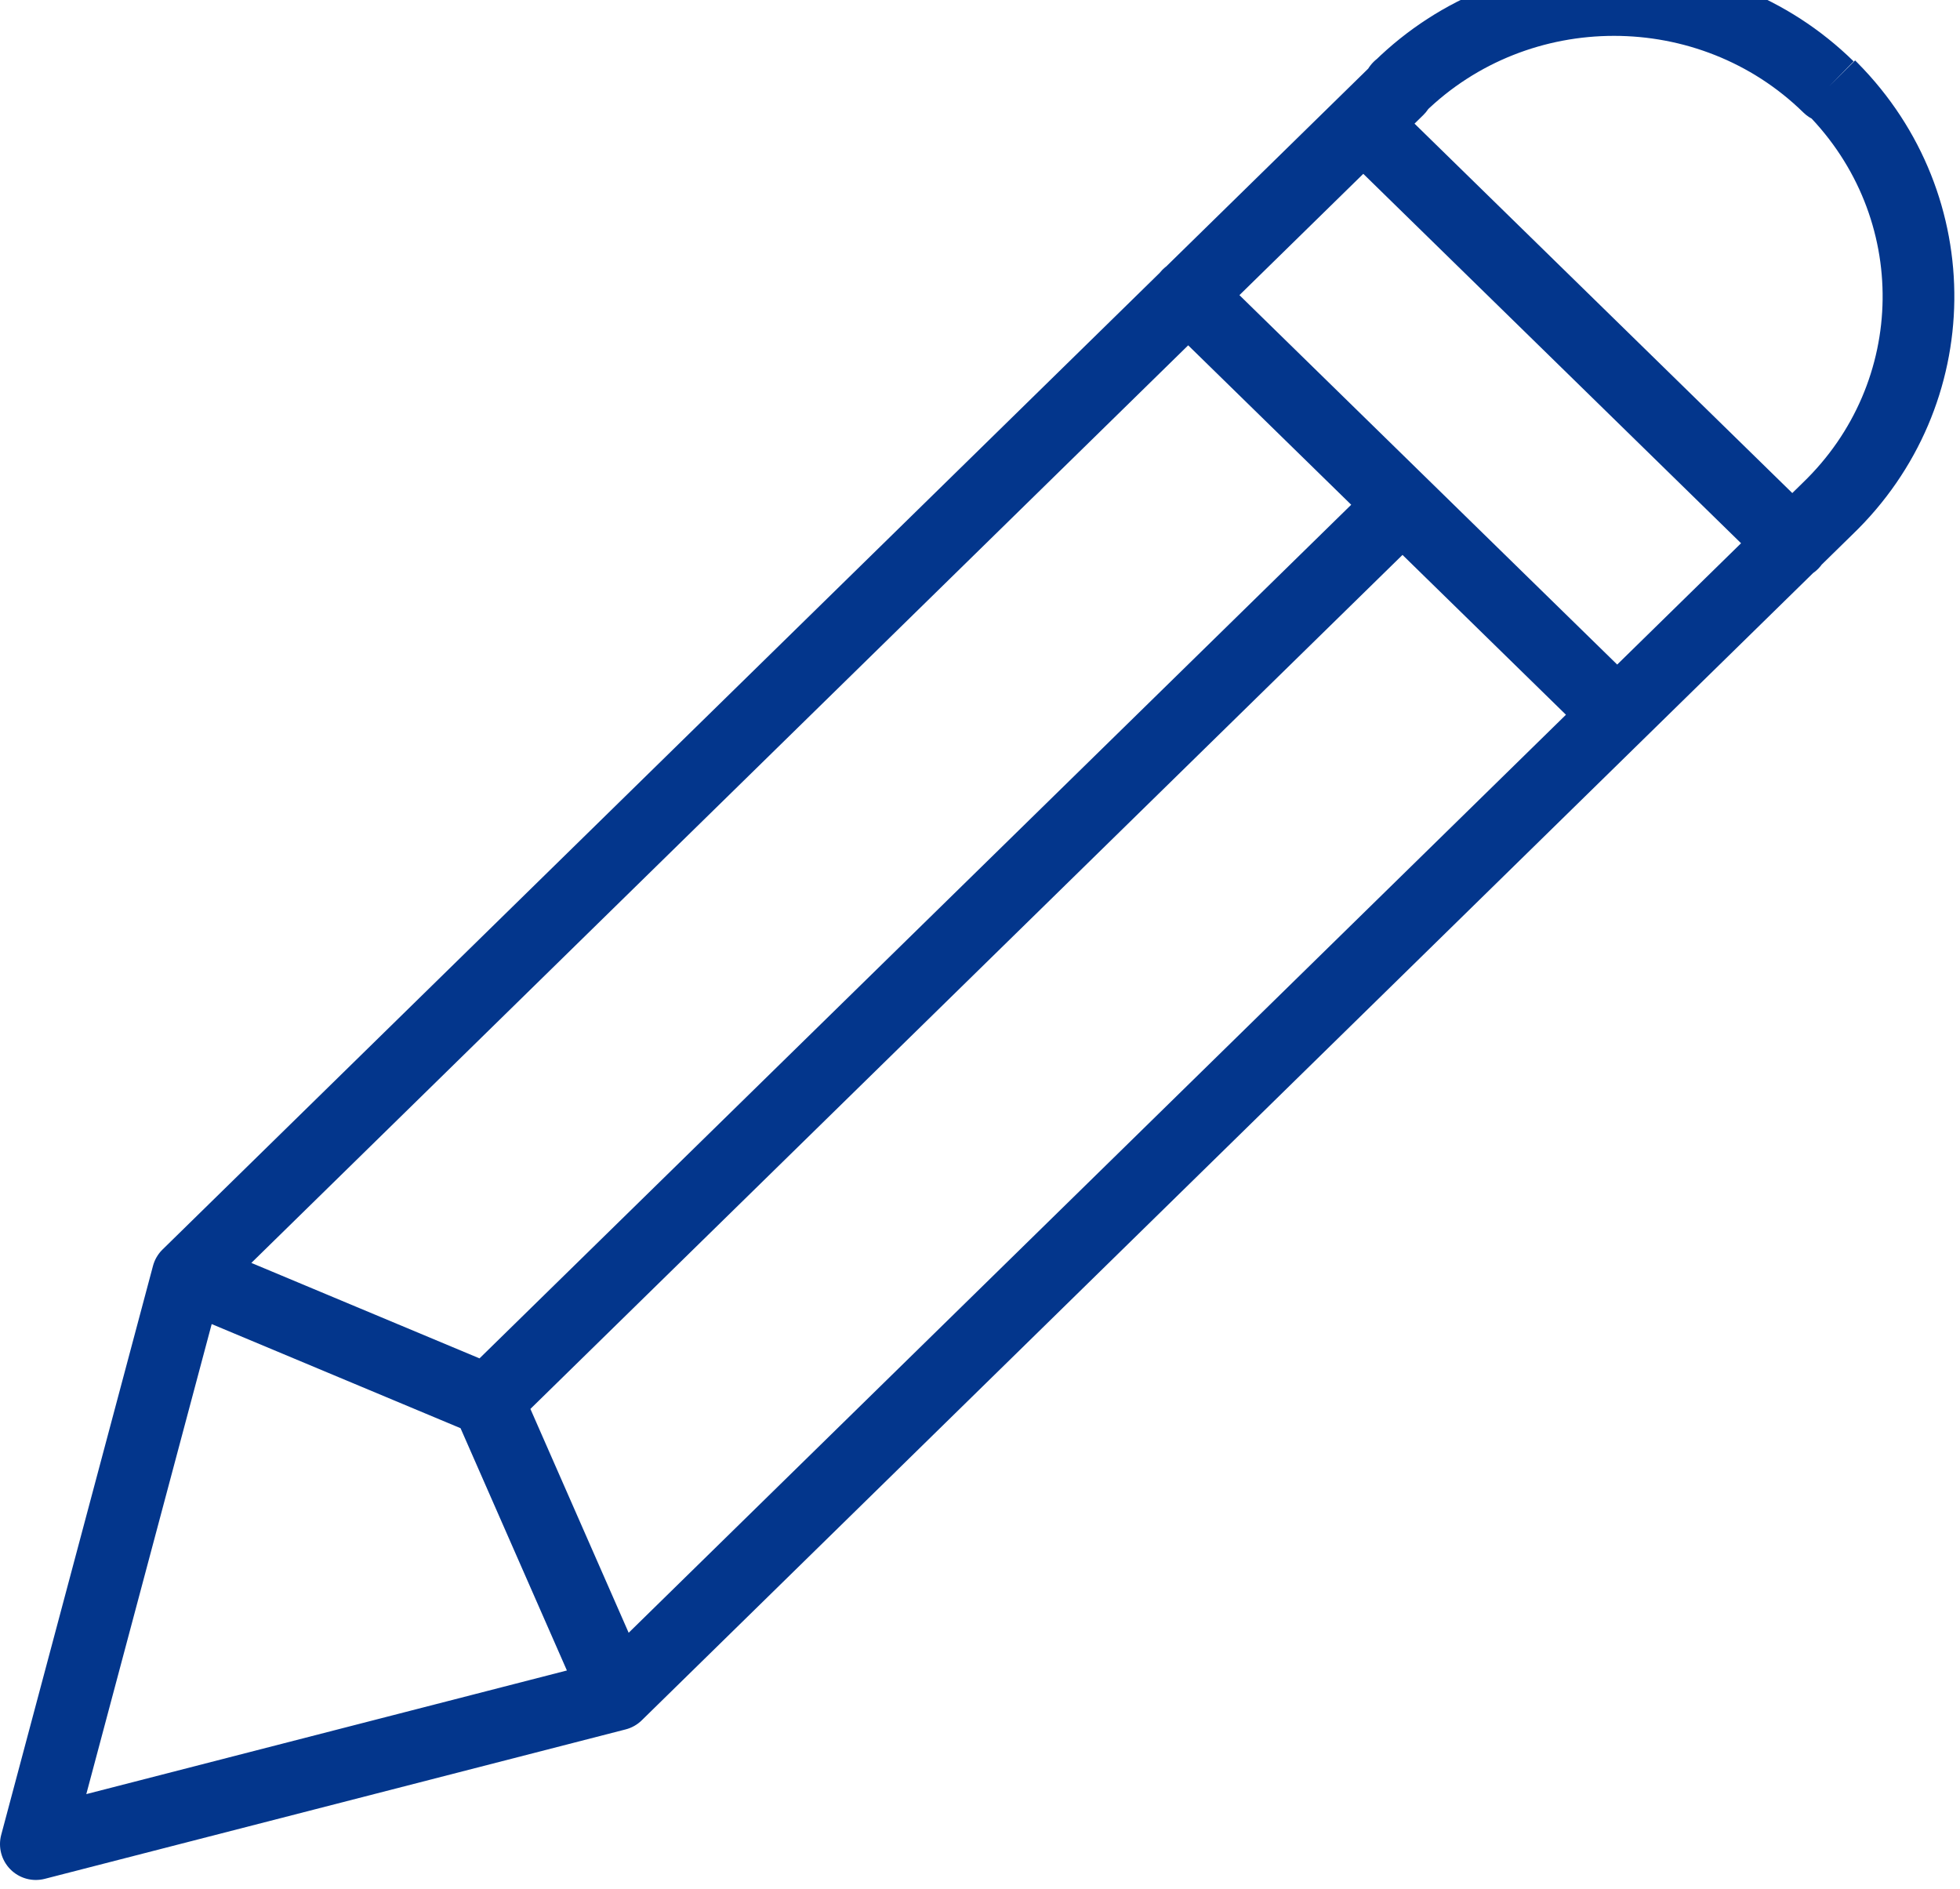 <svg width="164" height="158" viewBox="0 0 164 158" fill="none" xmlns="http://www.w3.org/2000/svg">
<g id="icon_services_training_blue">
<path id="Shape" d="M119.399 44.419C120.583 43.26 120.603 41.36 119.444 40.176C118.284 38.992 116.385 38.972 115.201 40.131L119.399 44.419ZM38.701 115.031C37.517 116.191 37.497 118.09 38.656 119.274C39.816 120.458 41.715 120.478 42.899 119.319L38.701 115.031ZM16.858 103.907C15.329 103.268 13.572 103.989 12.932 105.517C12.293 107.046 13.014 108.803 14.542 109.443L16.858 103.907ZM40.8 117.175L43.547 115.969C43.237 115.264 42.668 114.705 41.958 114.407L40.8 117.175ZM48.853 142.981C49.519 144.498 51.289 145.188 52.806 144.522C54.323 143.856 55.013 142.086 54.347 140.569L48.853 142.981ZM101.497 22.53C100.313 21.372 98.413 21.393 97.255 22.578C96.097 23.762 96.118 25.662 97.303 26.82L101.497 22.53ZM133.203 61.92C134.387 63.078 136.287 63.057 137.445 61.872C138.603 60.688 138.582 58.788 137.397 57.63L133.203 61.92ZM116.197 8.23C115.013 7.072 113.113 7.093 111.955 8.278C110.797 9.462 110.818 11.362 112.003 12.52L116.197 8.23ZM147.903 47.62C149.087 48.778 150.987 48.757 152.145 47.572C153.303 46.388 153.282 44.488 152.097 43.33L147.903 47.62ZM153 7.275L150.9 9.418C152.075 10.569 153.958 10.559 155.121 9.396L153 7.275ZM117.1 7.275L117.1 10.275C117.885 10.275 118.639 9.967 119.2 9.418L117.1 7.275ZM117 7.475L119.099 9.618C119.675 9.054 120 8.282 120 7.475H117ZM15.7 106.675L13.601 104.532C13.216 104.908 12.94 105.381 12.801 105.902L15.7 106.675ZM3 154.275L0.101 153.502C-0.173 154.531 0.119 155.63 0.869 156.387C1.619 157.144 2.715 157.446 3.747 157.18L3 154.275ZM51.6 141.775L52.347 144.68C52.857 144.549 53.323 144.287 53.699 143.918L51.6 141.775ZM152.9 42.575L150.822 40.411C150.815 40.418 150.808 40.425 150.801 40.432L152.9 42.575ZM153.3 7.375L155.432 5.264C155.429 5.261 155.425 5.257 155.421 5.254L153.3 7.375ZM115.201 40.131L38.701 115.031L42.899 119.319L119.399 44.419L115.201 40.131ZM14.542 109.443L39.642 119.943L41.958 114.407L16.858 103.907L14.542 109.443ZM38.053 118.381L48.853 142.981L54.347 140.569L43.547 115.969L38.053 118.381ZM97.303 26.82L133.203 61.92L137.397 57.63L101.497 22.53L97.303 26.82ZM112.003 12.52L147.903 47.62L152.097 43.33L116.197 8.23L112.003 12.52ZM155.1 5.132C144.033 -5.711 126.067 -5.711 115 5.132L119.2 9.418C127.933 0.861 142.167 0.861 150.9 9.418L155.1 5.132ZM117.1 7.275C117.1 4.275 117.097 4.275 117.094 4.275C117.093 4.275 117.09 4.275 117.088 4.275C117.084 4.275 117.08 4.275 117.076 4.275C117.068 4.275 117.06 4.275 117.052 4.275C117.036 4.276 117.02 4.276 117.003 4.277C116.97 4.278 116.935 4.279 116.899 4.282C116.828 4.286 116.752 4.294 116.671 4.306C116.511 4.328 116.33 4.367 116.136 4.432C115.737 4.565 115.308 4.8 114.929 5.179C114.143 5.965 114 6.913 114 7.475H120C120 7.837 119.907 8.685 119.171 9.421C118.817 9.775 118.413 9.998 118.033 10.124C117.848 10.186 117.675 10.223 117.52 10.245C117.442 10.256 117.368 10.264 117.298 10.268C117.263 10.271 117.229 10.272 117.196 10.273C117.18 10.274 117.164 10.274 117.148 10.275C117.139 10.275 117.132 10.275 117.124 10.275C117.12 10.275 117.116 10.275 117.112 10.275C117.11 10.275 117.107 10.275 117.106 10.275C117.103 10.275 117.1 10.275 117.1 7.275ZM114.901 5.332L13.601 104.532L17.799 108.818L119.099 9.618L114.901 5.332ZM12.801 105.902L0.101 153.502L5.899 155.048L18.599 107.448L12.801 105.902ZM3.747 157.18L52.347 144.68L50.853 138.87L2.253 151.37L3.747 157.18ZM53.699 143.918L154.999 44.718L150.801 40.432L49.501 139.632L53.699 143.918ZM154.978 44.739C166.19 33.975 166.407 16.351 155.432 5.264L151.168 9.486C159.794 18.199 159.61 31.974 150.822 40.411L154.978 44.739ZM153.3 7.375C155.421 5.254 155.421 5.254 155.421 5.254C155.421 5.254 155.421 5.254 155.421 5.254C155.421 5.254 155.421 5.254 155.421 5.254C155.421 5.254 155.421 5.254 155.421 5.254C155.421 5.254 155.421 5.254 155.421 5.253C155.421 5.253 155.421 5.253 155.42 5.253C155.419 5.252 155.418 5.251 155.417 5.249C155.414 5.246 155.41 5.242 155.404 5.237C155.393 5.226 155.378 5.21 155.359 5.191C155.321 5.154 155.271 5.104 155.221 5.054L150.979 9.296C151.029 9.346 151.079 9.396 151.116 9.434C151.135 9.453 151.151 9.468 151.161 9.479C151.167 9.485 151.171 9.489 151.174 9.492C151.176 9.493 151.177 9.494 151.178 9.495C151.178 9.496 151.178 9.496 151.178 9.496C151.178 9.496 151.179 9.496 151.179 9.496C151.179 9.496 151.179 9.496 151.179 9.496C151.179 9.496 151.179 9.496 151.179 9.496C151.179 9.496 151.179 9.496 151.179 9.496C151.179 9.496 151.179 9.496 153.3 7.375ZM150.979 5.054L150.879 5.154L155.121 9.396L155.221 9.296L150.979 5.054Z" fill="#03368C"/>
</g>
</svg>
